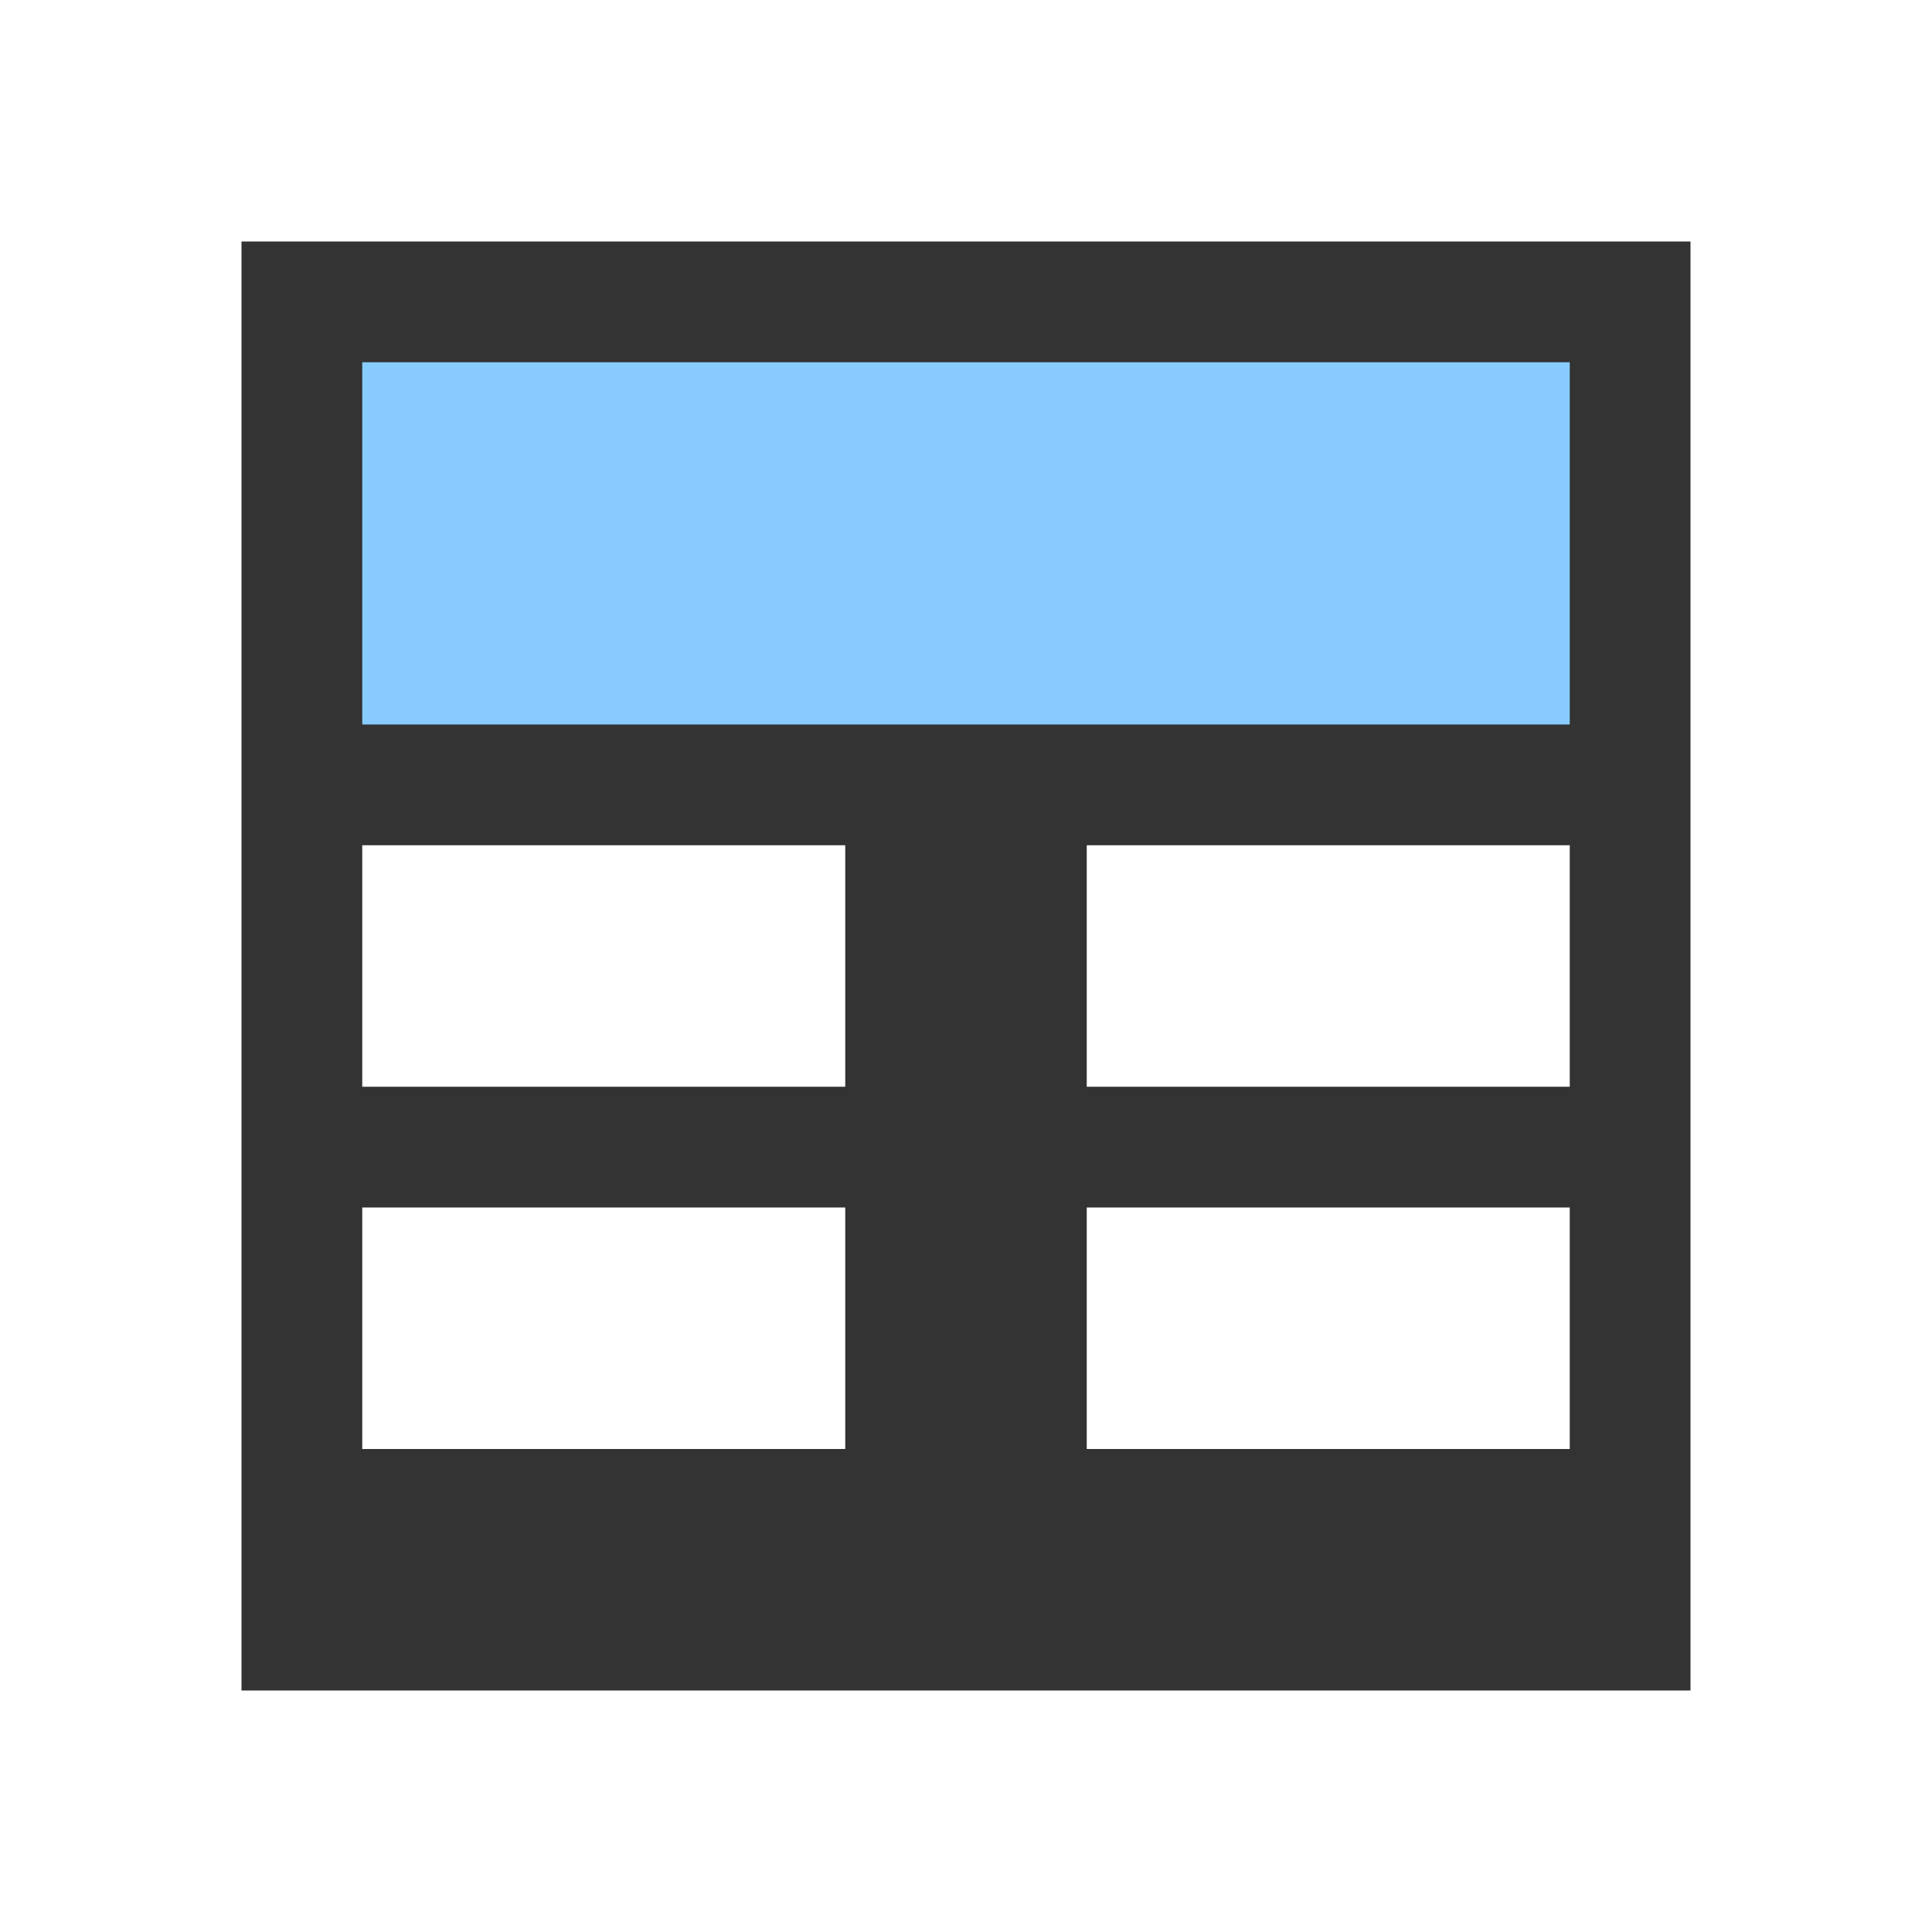 <svg width="32" height="32" viewBox="0 0 32 32" xmlns="http://www.w3.org/2000/svg">
  <!-- White background -->
  <rect width="32" height="32" fill="#FFFFFF"/>
  
  <!-- Calculator body -->
  <rect x="4" y="4" width="24" height="24" fill="#333333"/>
  
  <!-- Calculator display -->
  <rect x="6" y="6" width="20" height="6" fill="#88CCFF"/>
  
  <!-- Calculator buttons -->
  <rect x="6" y="14" width="8" height="4" fill="#FFFFFF"/>
  <rect x="18" y="14" width="8" height="4" fill="#FFFFFF"/>
  <rect x="6" y="20" width="8" height="4" fill="#FFFFFF"/>
  <rect x="18" y="20" width="8" height="4" fill="#FFFFFF"/>
</svg>
